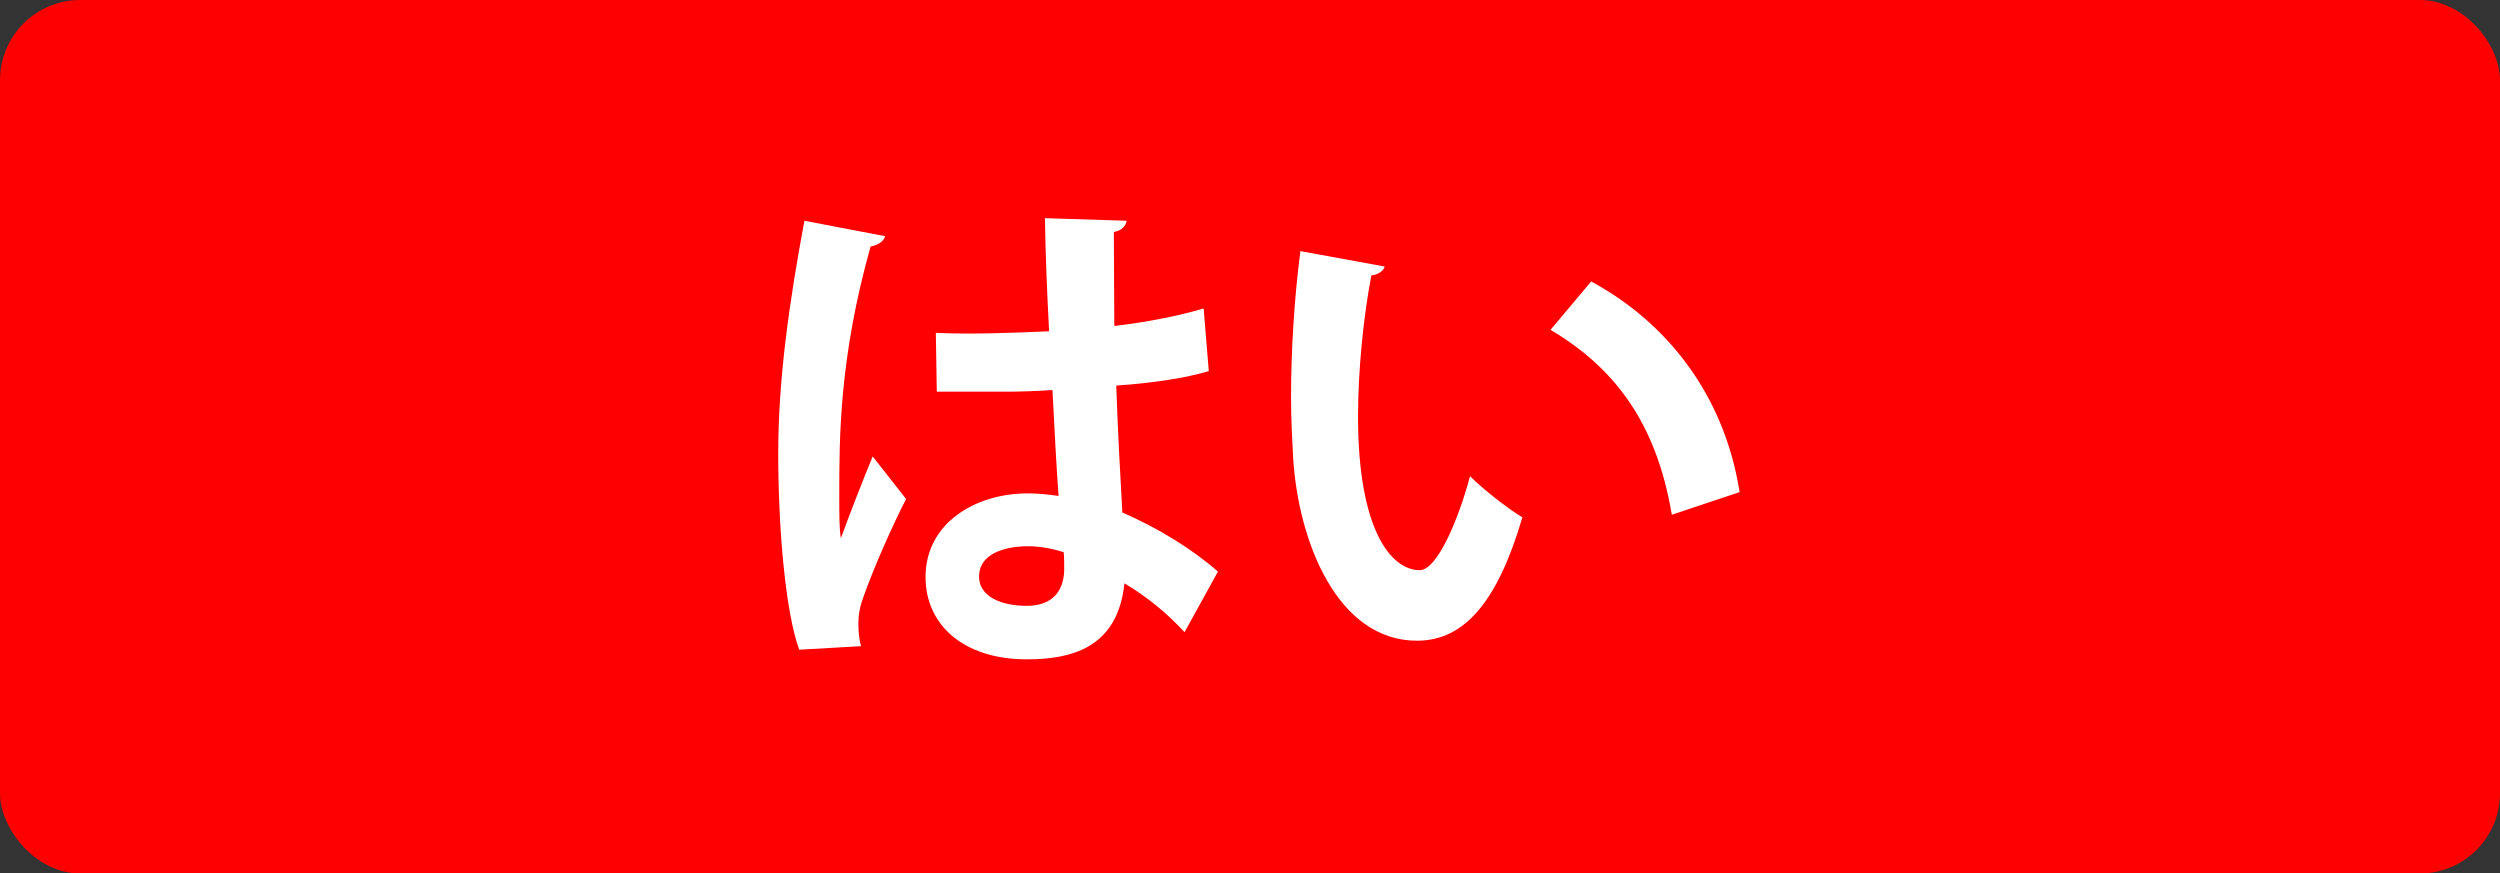 <?xml version="1.0" encoding="UTF-8"?>
<svg id="_レイヤー_2" data-name="レイヤー 2" xmlns="http://www.w3.org/2000/svg" viewBox="0 0 155.61 54.37">
  <rect x="0" y="0" width="155.61" height="54.37" fill="#333333" stroke="none"/>
  <defs>
    <style>
      .cls-1 {
        fill: #fff;
      }

      .cls-2 {
        fill: red;
      }
    </style>
  </defs>
  <g id="_ヘッダー" data-name="ヘッダー">
    <rect class="cls-2" width="155.61" height="54.37" rx="5" ry="5"/>
  </g>
  <g id="_文字" data-name="文字">
    <g>
      <path class="cls-1" d="M49.75,40.45c-.9-2.46-1.31-7.84-1.31-12.22,0-4.67.7-9.5,1.63-14.49l5.02.96c-.06.32-.48.58-.9.64-1.95,6.94-1.95,11.87-1.95,15.54,0,1.09,0,2.08.1,2.62.45-1.25,1.47-3.87,1.98-5.09l2.08,2.65c-.83,1.6-2.02,4.29-2.65,6.08-.22.58-.32,1.09-.32,1.7,0,.42.03.86.16,1.38l-3.84.22ZM58.26,20.72c2.33.1,4.7,0,7.04-.1-.13-2.49-.22-4.67-.26-7.04l5.09.16c-.06.32-.29.61-.8.7l.03,5.85c2.17-.26,4.03-.64,5.56-1.09l.32,3.9c-1.41.42-3.42.74-5.76.9.1,2.88.26,5.82.38,7.9,2.21.96,4.35,2.27,5.95,3.68l-2.08,3.77c-1.02-1.12-2.33-2.21-3.74-3.04-.42,4.06-3.36,4.73-6.08,4.73-3.93,0-6.3-2.14-6.3-5.12,0-3.36,3.1-5.21,6.36-5.21.61,0,1.25.06,1.92.16-.13-1.7-.26-4.25-.38-6.59-.93.06-2.05.1-2.75.1h-4.45l-.06-3.68ZM66.22,34.38c-.64-.22-1.5-.38-2.21-.38-1.57,0-3.07.51-3.07,1.89,0,1.22,1.34,1.82,2.97,1.82s2.37-.96,2.33-2.43c0-.22,0-.61-.03-.9Z"/>
      <path class="cls-1" d="M86.19,16.6c-.1.29-.45.51-.83.54-.48,2.49-.83,5.85-.83,8.79,0,7.04,2.05,9.56,3.84,9.56,1.09,0,2.43-3.2,3.13-5.85.77.77,2.33,2.01,3.26,2.56-1.54,5.25-3.61,7.68-6.56,7.68-4.96,0-7.39-6.17-7.71-11.39-.06-1.15-.13-2.4-.13-3.71,0-2.91.19-6.11.58-9.15l5.25.96ZM104.06,32.04c-.96-5.76-3.61-9.18-7.55-11.51l2.53-3.01c4.51,2.43,8.25,6.84,9.24,13.11l-4.22,1.41Z"/>
    </g>
  </g>
</svg>